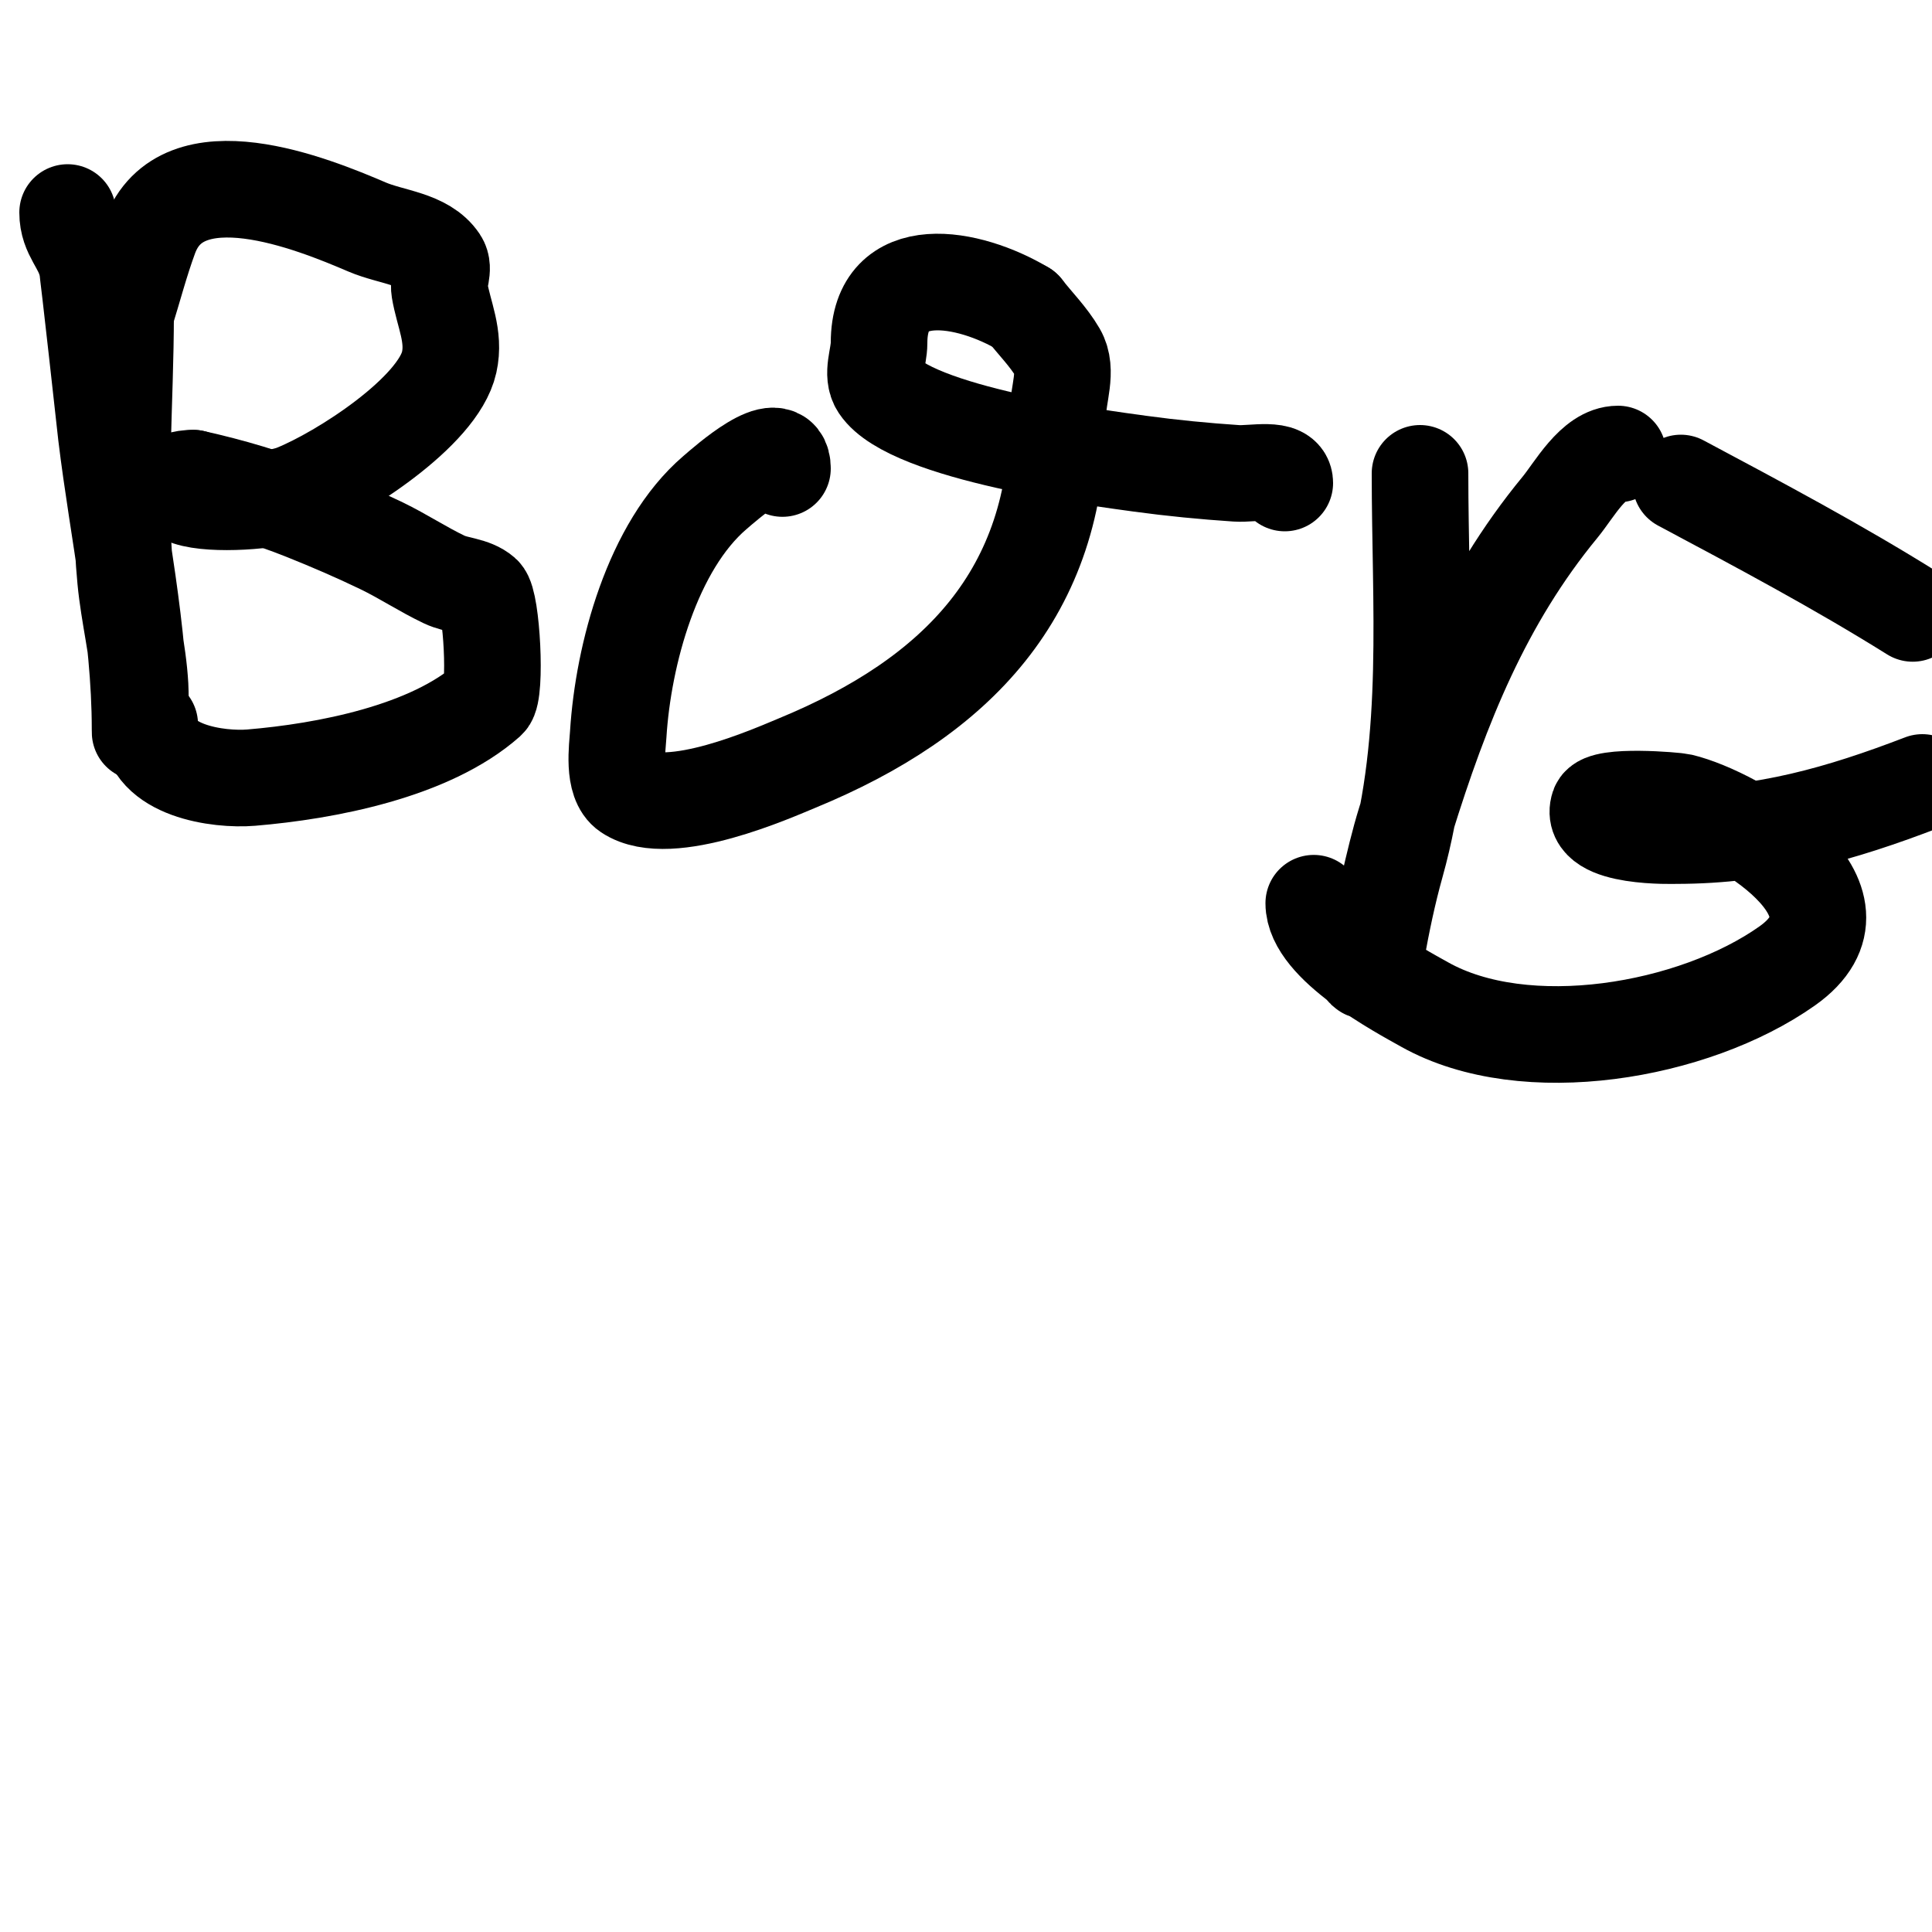 <svg viewBox='0 0 400 400' version='1.1' xmlns='http://www.w3.org/2000/svg' xmlns:xlink='http://www.w3.org/1999/xlink'><g fill='none' stroke='#000000' stroke-width='20' stroke-linecap='round' stroke-linejoin='round'><path d='M14,44c0,4.612 3.013,6.461 4,11c0.325,1.497 3.888,34.075 4,35c2.454,20.243 7,40.582 7,61c0,3 0.166,-6.005 0,-9c-0.411,-7.39 -2.298,-14.632 -3,-22c-1.707,-17.922 0,-36.952 0,-55'/><path d='M26,65c1.667,-5.333 3.068,-10.757 5,-16c6.589,-17.884 33.743,-6.824 45,-2c5.072,2.174 11.939,2.409 15,7c1.109,1.664 -0.329,4.027 0,6c0.849,5.096 3.208,9.566 2,15c-2.28,10.258 -22.407,23.163 -32,27c-4.521,1.809 -16.98,2.673 -22,1c-4.706,-1.569 -3.664,-4 1,-4'/><path d='M40,99c7.823,1.738 15.559,4.024 23,7c5.405,2.162 10.758,4.469 16,7c4.432,2.14 8.556,4.884 13,7c2.571,1.224 5.857,1.125 8,3c1.821,1.593 2.799,20.401 1,22c-11.915,10.591 -33.555,14.713 -49,16c-6.728,0.561 -21,-1.374 -21,-11'/><path d='M162,97c0,-7.421 -11.889,3.19 -14,5c-12.923,11.077 -18.969,33.502 -20,50c-0.176,2.817 -1.213,9.858 2,12c8.553,5.702 30.319,-4.073 35,-6c33.187,-13.665 54,-35.215 54,-72c0,-4.333 2.183,-9.257 0,-13c-1.915,-3.283 -4.667,-6 -7,-9'/><path d='M212,64c-11.43,-6.858 -30,-10.298 -30,7c0,3 -1.664,6.504 0,9c6.481,9.722 45.861,14.89 54,16c6.638,0.905 13.315,1.554 20,2c3.392,0.226 10,-1.399 10,2'/><path d='M294,98c0,27.177 2.385,54.625 -5,81c-1.657,5.919 -2.901,11.953 -4,18c-0.267,1.467 -0.509,4 -2,4c-1.374,0 0.586,-2.689 1,-4c2.8,-8.866 4.244,-18.12 7,-27c7.421,-23.911 16.083,-45.672 32,-65c2.954,-3.587 6.907,-11 12,-11'/><path d='M348,100c16.288,8.687 32.338,17.212 48,27'/><path d='M398,162c-16.901,6.501 -32.691,11 -51,11c-0.094,0 -18.21,0.629 -16,-6c0.851,-2.553 15.942,-1.252 17,-1c11.475,2.732 41.384,20.317 22,34c-19.334,13.648 -54.231,19.631 -75,8c-5.162,-2.891 -23,-12.369 -23,-21'/></g>
</svg>
